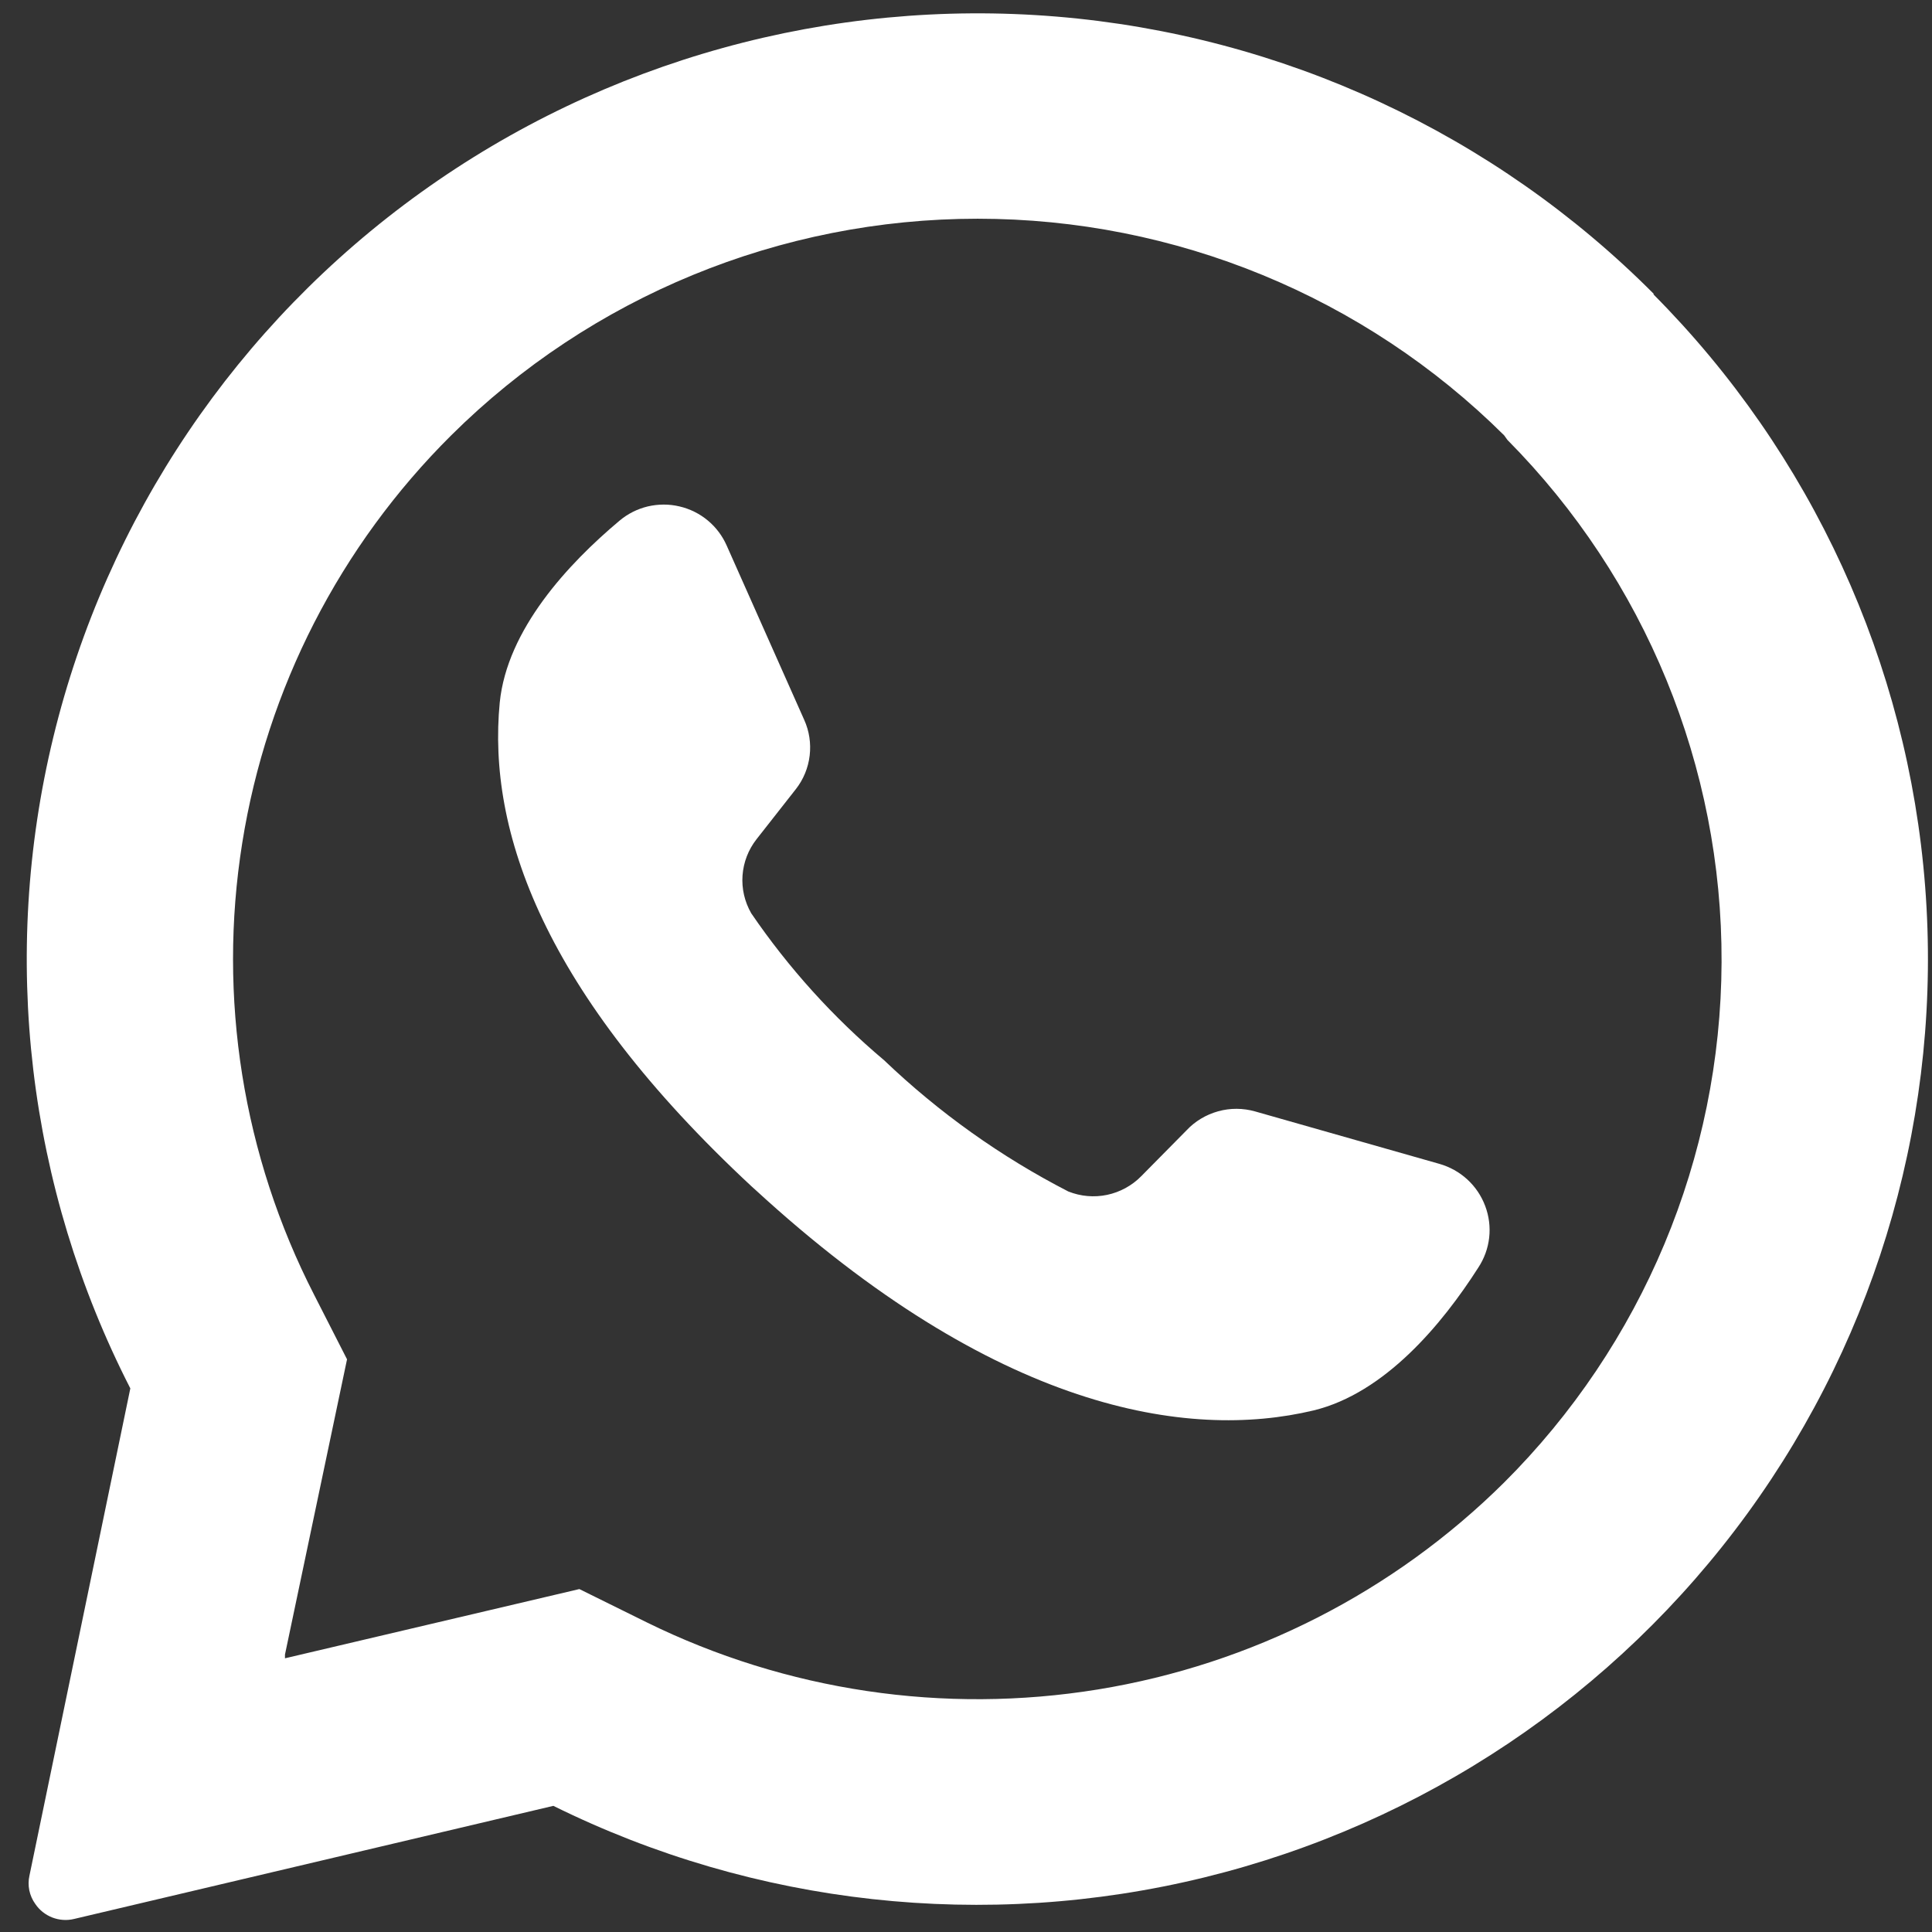 <svg width="24" height="24" viewBox="0 0 24 24" fill="none" xmlns="http://www.w3.org/2000/svg">
<rect x="0" y="0" width="24" height="24" fill="#333333" stroke="none"/>
<path d="M20.547 3.654C18.565 1.661 15.932 0.438 13.123 0.206C10.314 -0.026 7.514 0.749 5.229 2.39C2.944 4.031 1.325 6.431 0.663 9.155C0.001 11.88 0.34 14.75 1.619 17.247L0.366 23.299C0.352 23.36 0.352 23.422 0.364 23.483C0.377 23.544 0.402 23.601 0.438 23.651C0.49 23.728 0.563 23.786 0.65 23.82C0.736 23.853 0.83 23.86 0.92 23.838L6.874 22.433C9.379 23.672 12.244 23.987 14.96 23.322C17.677 22.657 20.067 21.055 21.707 18.801C23.347 16.547 24.129 13.788 23.915 11.014C23.701 8.24 22.504 5.632 20.537 3.654H20.547ZM18.685 18.416C17.314 19.776 15.55 20.676 13.639 20.987C11.727 21.298 9.766 21.006 8.031 20.152L7.197 19.74L3.54 20.6V20.554L4.311 16.886L3.904 16.088C3.016 14.357 2.703 12.392 3.009 10.473C3.314 8.555 4.223 6.781 5.605 5.408C7.34 3.685 9.693 2.717 12.145 2.717C14.598 2.717 16.95 3.685 18.685 5.408L18.726 5.465C20.438 7.194 21.395 9.526 21.386 11.953C21.377 14.38 20.404 16.705 18.679 18.422L18.685 18.416Z" fill="white"/>
<path d="M18.363 15.748C17.915 16.449 17.204 17.306 16.317 17.521C14.75 17.895 12.365 17.521 9.379 14.776L9.341 14.742C6.744 12.329 6.054 10.319 6.208 8.727C6.299 7.82 7.057 7.004 7.696 6.468C7.798 6.382 7.918 6.322 8.047 6.291C8.177 6.261 8.311 6.26 8.441 6.291C8.57 6.321 8.691 6.381 8.793 6.466C8.895 6.551 8.975 6.658 9.028 6.779L9.99 8.942C10.053 9.081 10.076 9.235 10.058 9.386C10.04 9.538 9.981 9.682 9.887 9.802L9.398 10.425C9.296 10.555 9.236 10.711 9.224 10.875C9.212 11.039 9.25 11.202 9.332 11.345C9.796 12.025 10.352 12.64 10.983 13.171C11.663 13.821 12.433 14.37 13.271 14.801C13.424 14.862 13.592 14.877 13.753 14.843C13.914 14.809 14.062 14.728 14.177 14.611L14.738 14.043C14.844 13.929 14.981 13.847 15.132 13.805C15.283 13.763 15.442 13.764 15.593 13.807L17.881 14.458C18.01 14.495 18.129 14.561 18.228 14.652C18.327 14.743 18.403 14.856 18.45 14.982C18.497 15.107 18.514 15.242 18.499 15.375C18.484 15.508 18.437 15.636 18.363 15.748Z" fill="white"/>
</svg>
